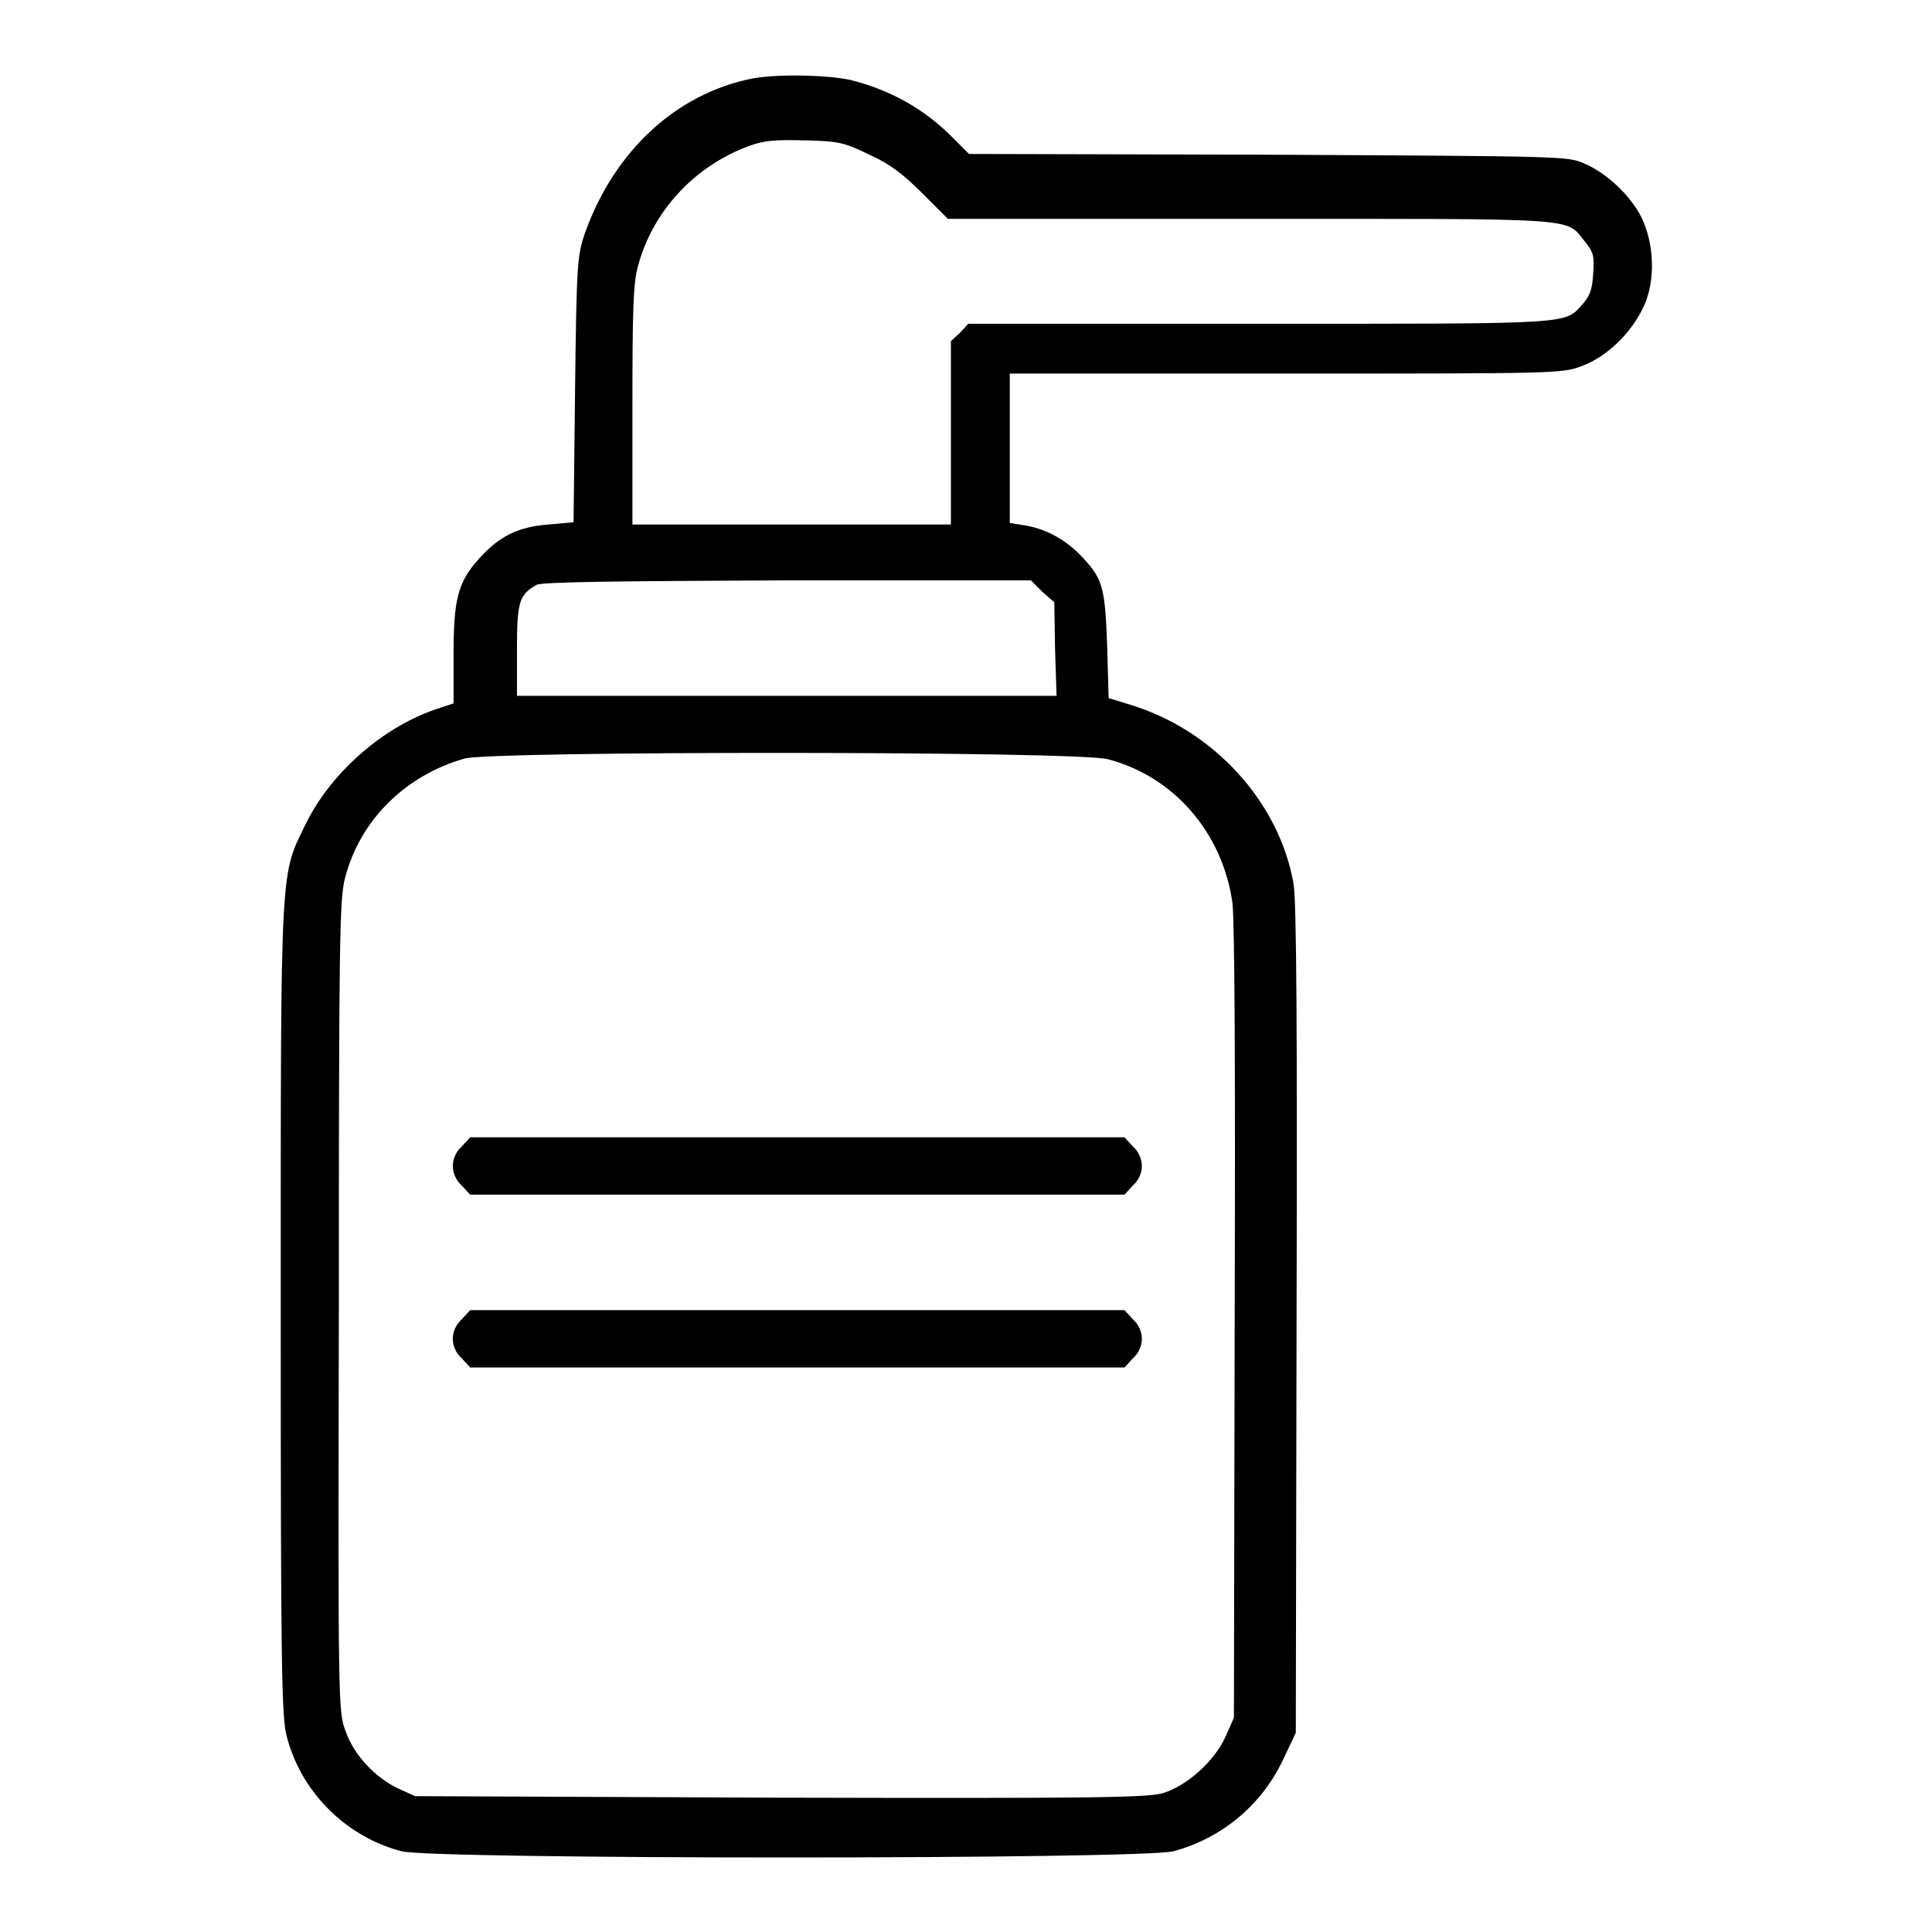 <?xml version="1.0" encoding="utf-8"?>
<!-- Svg Vector Icons : http://www.onlinewebfonts.com/icon -->
<!DOCTYPE svg PUBLIC "-//W3C//DTD SVG 1.1//EN" "http://www.w3.org/Graphics/SVG/1.1/DTD/svg11.dtd">
<svg version="1.1" xmlns="http://www.w3.org/2000/svg" xmlns:xlink="http://www.w3.org/1999/xlink" x="0px" y="0px" viewBox="0 0 256 256" enable-background="new 0 0 256 256" xml:space="preserve">
<g><g><g><path fill="#000000" d="M99.7,10.4c-10.1,2-18.3,9.6-22.2,20.5c-1,3-1.1,3.8-1.3,20.7l-0.2,17.6l-3.3,0.3c-4.1,0.3-6.6,1.6-9.2,4.5c-2.9,3.2-3.4,5.5-3.4,12.9v6.3l-1.8,0.6c-7.3,2.3-14.3,8.4-17.7,15.2c-3.5,7.2-3.4,4.4-3.4,64.5c0,47.1,0.1,54.1,0.8,56.6c1.9,7.4,7.9,13.3,15.2,15.2c4.2,1.1,98,1.1,102.3,0c6.3-1.7,11.6-6,14.5-12.1l1.7-3.6l0.1-54.7c0.1-38.1,0-55.6-0.4-57.8c-1.9-10.9-10.7-20.5-21.9-23.8l-2.6-0.8l-0.2-7.1c-0.3-7.9-0.6-8.8-3.7-12c-2.1-2.1-4.7-3.4-7.3-3.8l-1.9-0.3v-9.9v-9.9h36.6c35.8,0,36.6,0,39.2-1c3.3-1.2,6.6-4.4,8.2-7.9c1.6-3.4,1.4-8.3-0.3-11.8c-1.4-2.8-4.5-5.8-7.5-7.1c-2.2-1-2.4-1-41.9-1.2l-39.7-0.1l-2-2c-3.9-4-8.5-6.5-13.7-7.8C109.5,9.9,102.9,9.8,99.7,10.4z M115.2,20.5c2.7,1.2,4.5,2.6,7,5.1l3.4,3.4h40.2c44.2,0,41.6-0.2,44.2,3c1.1,1.4,1.3,1.8,1.1,4.3c-0.1,2.1-0.5,3-1.4,4c-2.4,2.7-1,2.6-42.8,2.6h-38.6l-1.1,1.2l-1.2,1.1v12.2v12.1h-21.2H83.8V53.8c0-12.5,0.1-16.2,0.7-18.4c1.9-7.3,7.4-13.3,14.6-16c2.1-0.8,3.5-0.9,7.6-0.8C111.2,18.7,111.9,18.9,115.2,20.5z M138.1,78.4l1.6,1.4l0.1,6.2l0.2,6.2h-35.7H68.5v-6.1c0-6.4,0.3-7.3,2.6-8.6c0.7-0.4,10.7-0.5,33.2-0.6h32.3L138.1,78.4z M146.8,100.6c8.8,2.3,15.2,9.8,16.5,19c0.3,2.5,0.4,21.8,0.3,55.9l-0.1,52.1l-1.1,2.5c-1.5,3.3-5.1,6.5-8.3,7.5c-2.2,0.6-8.8,0.7-50.8,0.6L55,238l-2.2-1c-3-1.4-5.9-4.4-7-7.6c-1-2.6-1-3.4-0.9-56.2c0-49.1,0.1-53.9,0.8-56.8c2-7.8,8.1-13.7,15.9-15.9C65.4,99.5,142.8,99.5,146.8,100.6z"/><path fill="#000000" d="M61.2,151.9c-0.8,0.7-1.2,1.7-1.2,2.6c0,0.9,0.4,1.9,1.2,2.6l1.1,1.2h43.3H149l1.1-1.2c0.8-0.7,1.2-1.7,1.2-2.6c0-0.9-0.4-1.9-1.2-2.6l-1.1-1.2h-43.3H62.3L61.2,151.9z"/><path fill="#000000" d="M61.2,174.8c-0.8,0.7-1.2,1.7-1.2,2.6c0,0.9,0.4,1.9,1.2,2.6l1.1,1.2h43.3H149l1.1-1.2c0.8-0.7,1.2-1.7,1.2-2.6c0-0.9-0.4-1.9-1.2-2.6l-1.1-1.2h-43.3H62.3L61.2,174.8z"/></g></g></g>
</svg>